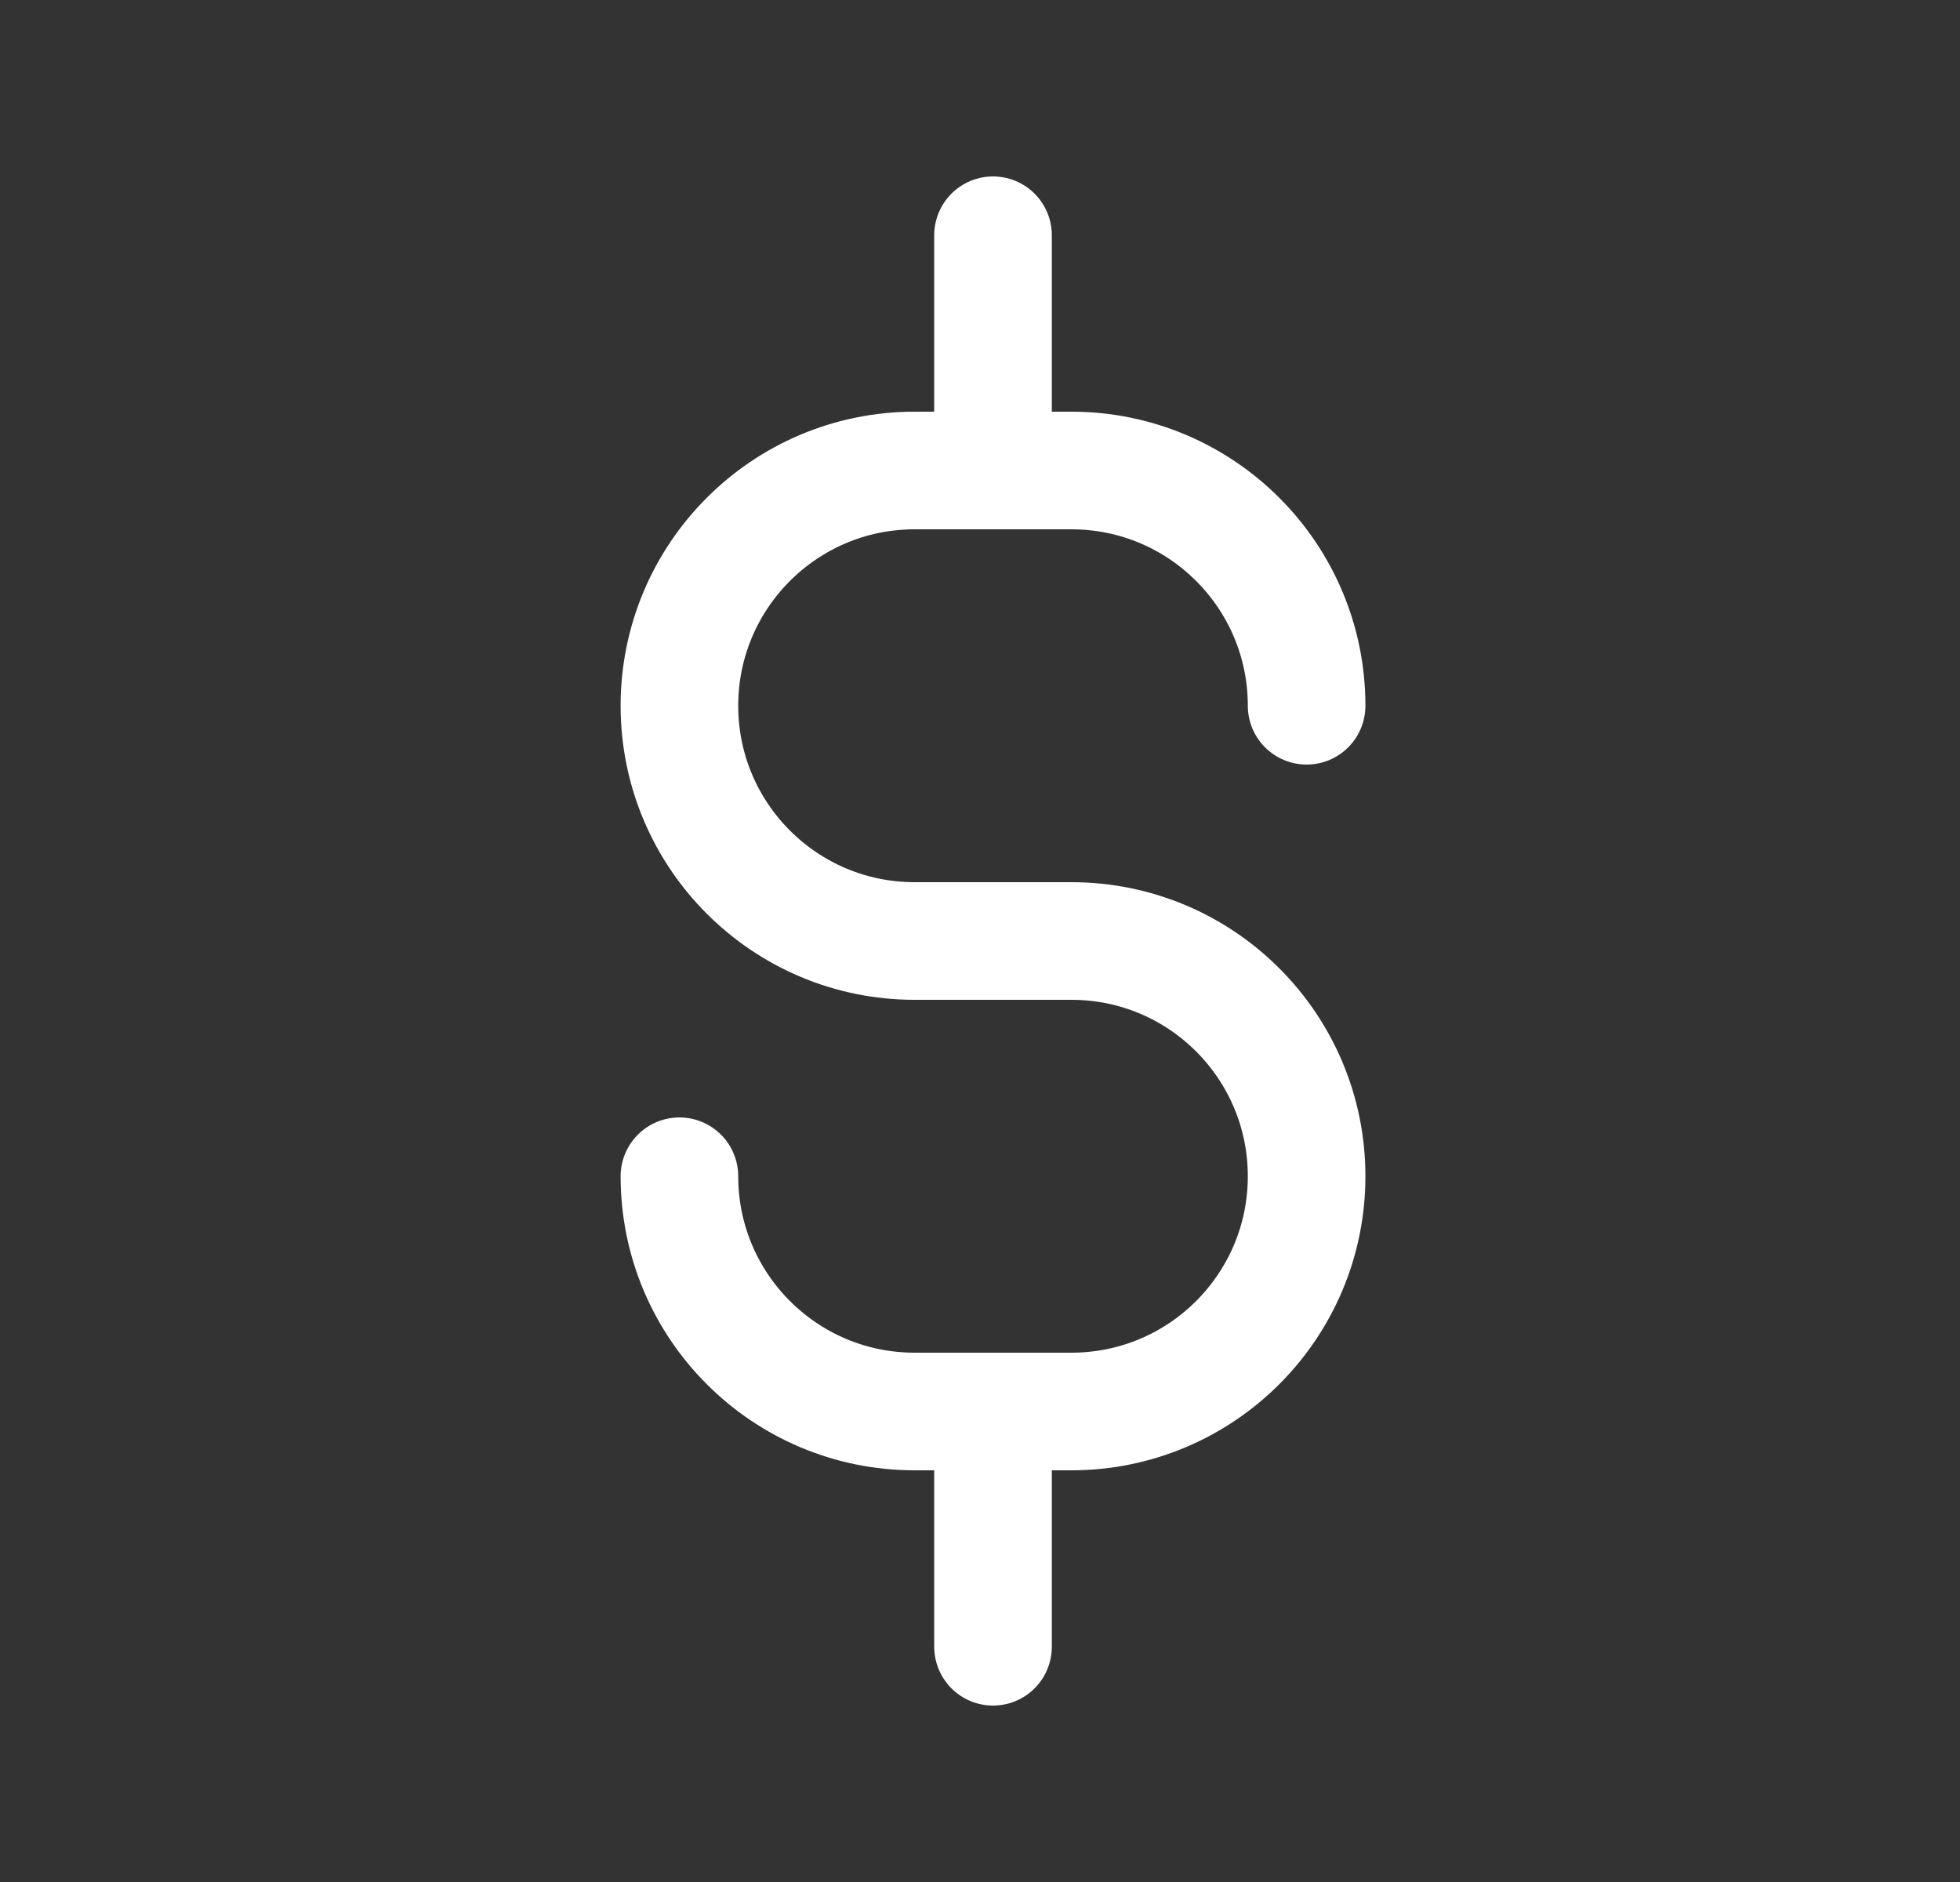 <svg xmlns="http://www.w3.org/2000/svg" width="25" height="24" viewBox="0 0 25 24" fill="none">
  <rect x="0" y="0" width="25" height="24" fill="#333333" stroke="none"/>
  <path d="M12.666 18V21M12.666 18H13.666C15.323 18 16.666 16.657 16.666 15C16.666 13.343 15.323 12 13.666 12H11.666C10.01 12 8.666 10.657 8.666 9C8.666 7.343 10.01 6 11.666 6H12.666M12.666 18H11.666C10.01 18 8.666 16.657 8.666 15M12.666 6V3M12.666 6H13.666C15.323 6 16.666 7.343 16.666 9" stroke="white" stroke-width="1.5" stroke-linecap="round"/>
</svg>